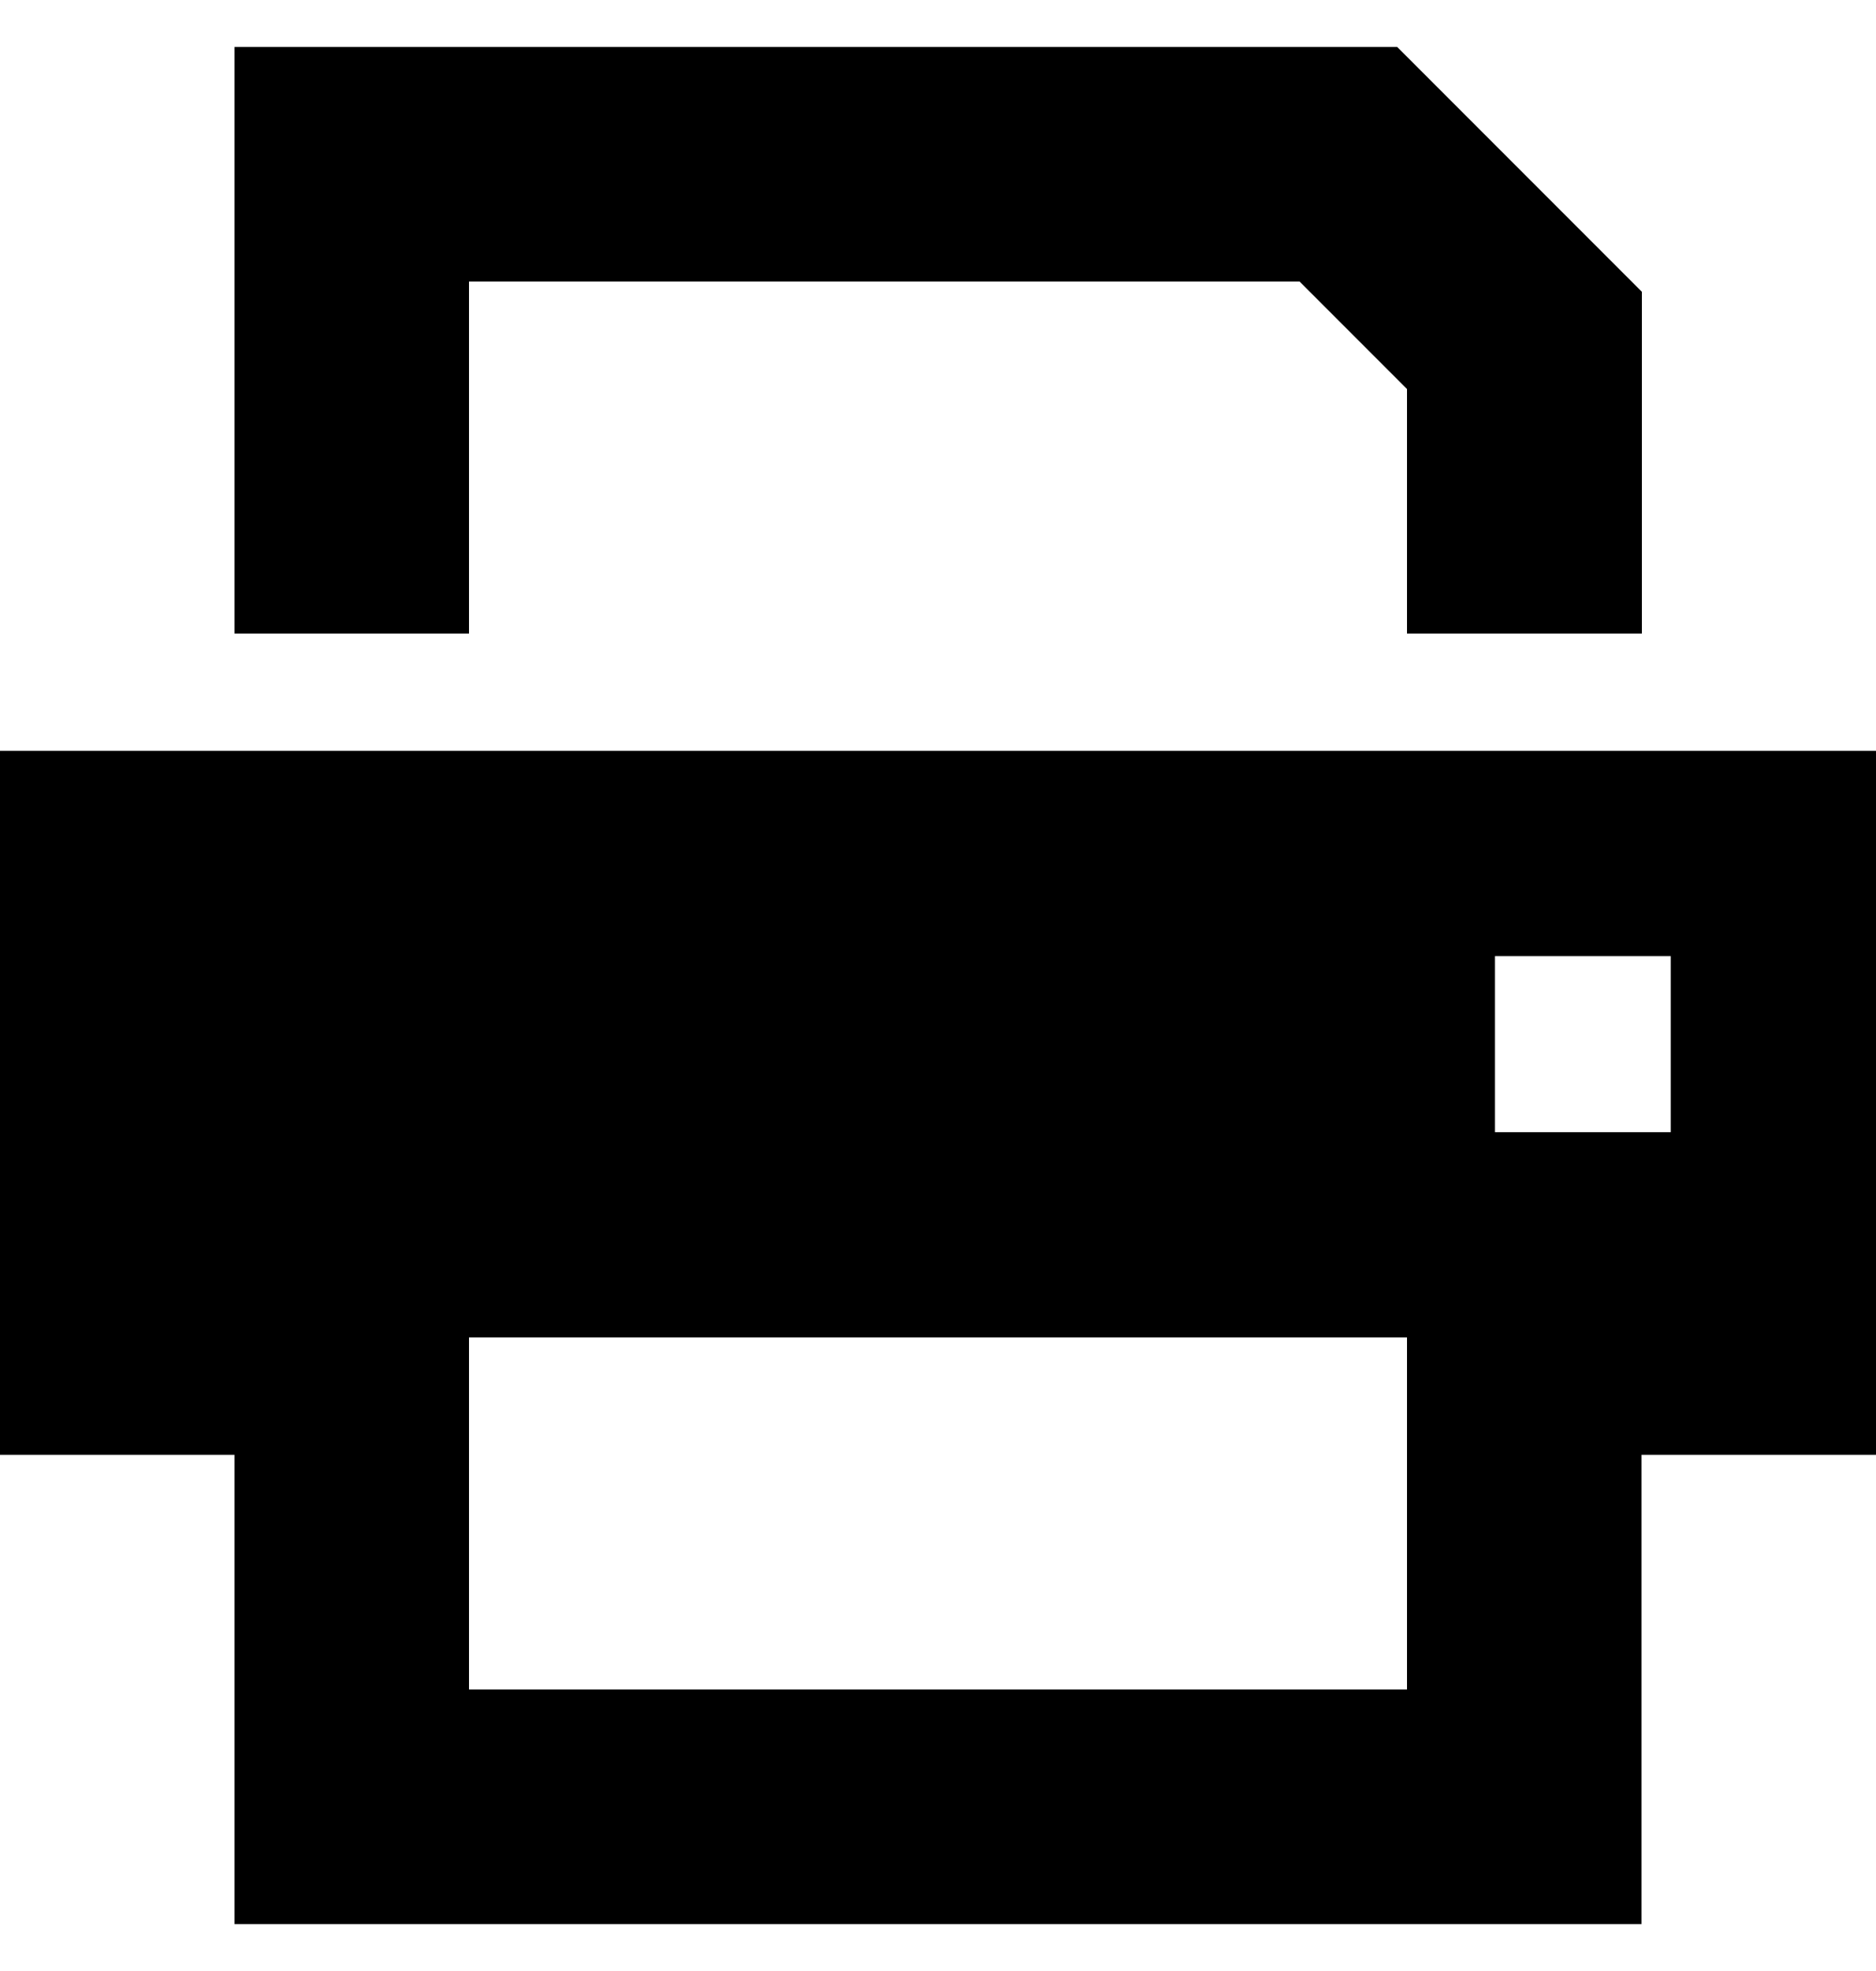 <svg width="20" height="21" fill="none" xmlns="http://www.w3.org/2000/svg"><g clip-path="url(#clip0_501_19018)"><path d="M3.75.5h11.145l.367.367 1.875 1.875.367.367V6.75H15V4.145L13.855 3H5v3.75H2.5V.5h1.25zm-1.25 15H0V8h20v7.5h-2.5v5h-15v-5zm2.5 0V18h10v-3.75H5v1.25zm10.938-5.313v1.876h1.874v-1.876h-1.875z" fill="black"/></g><defs><clipPath id="clip0_501_19018"><rect width="20" height="20" fill="white" transform="translate(0 .5)"/></clipPath></defs></svg>